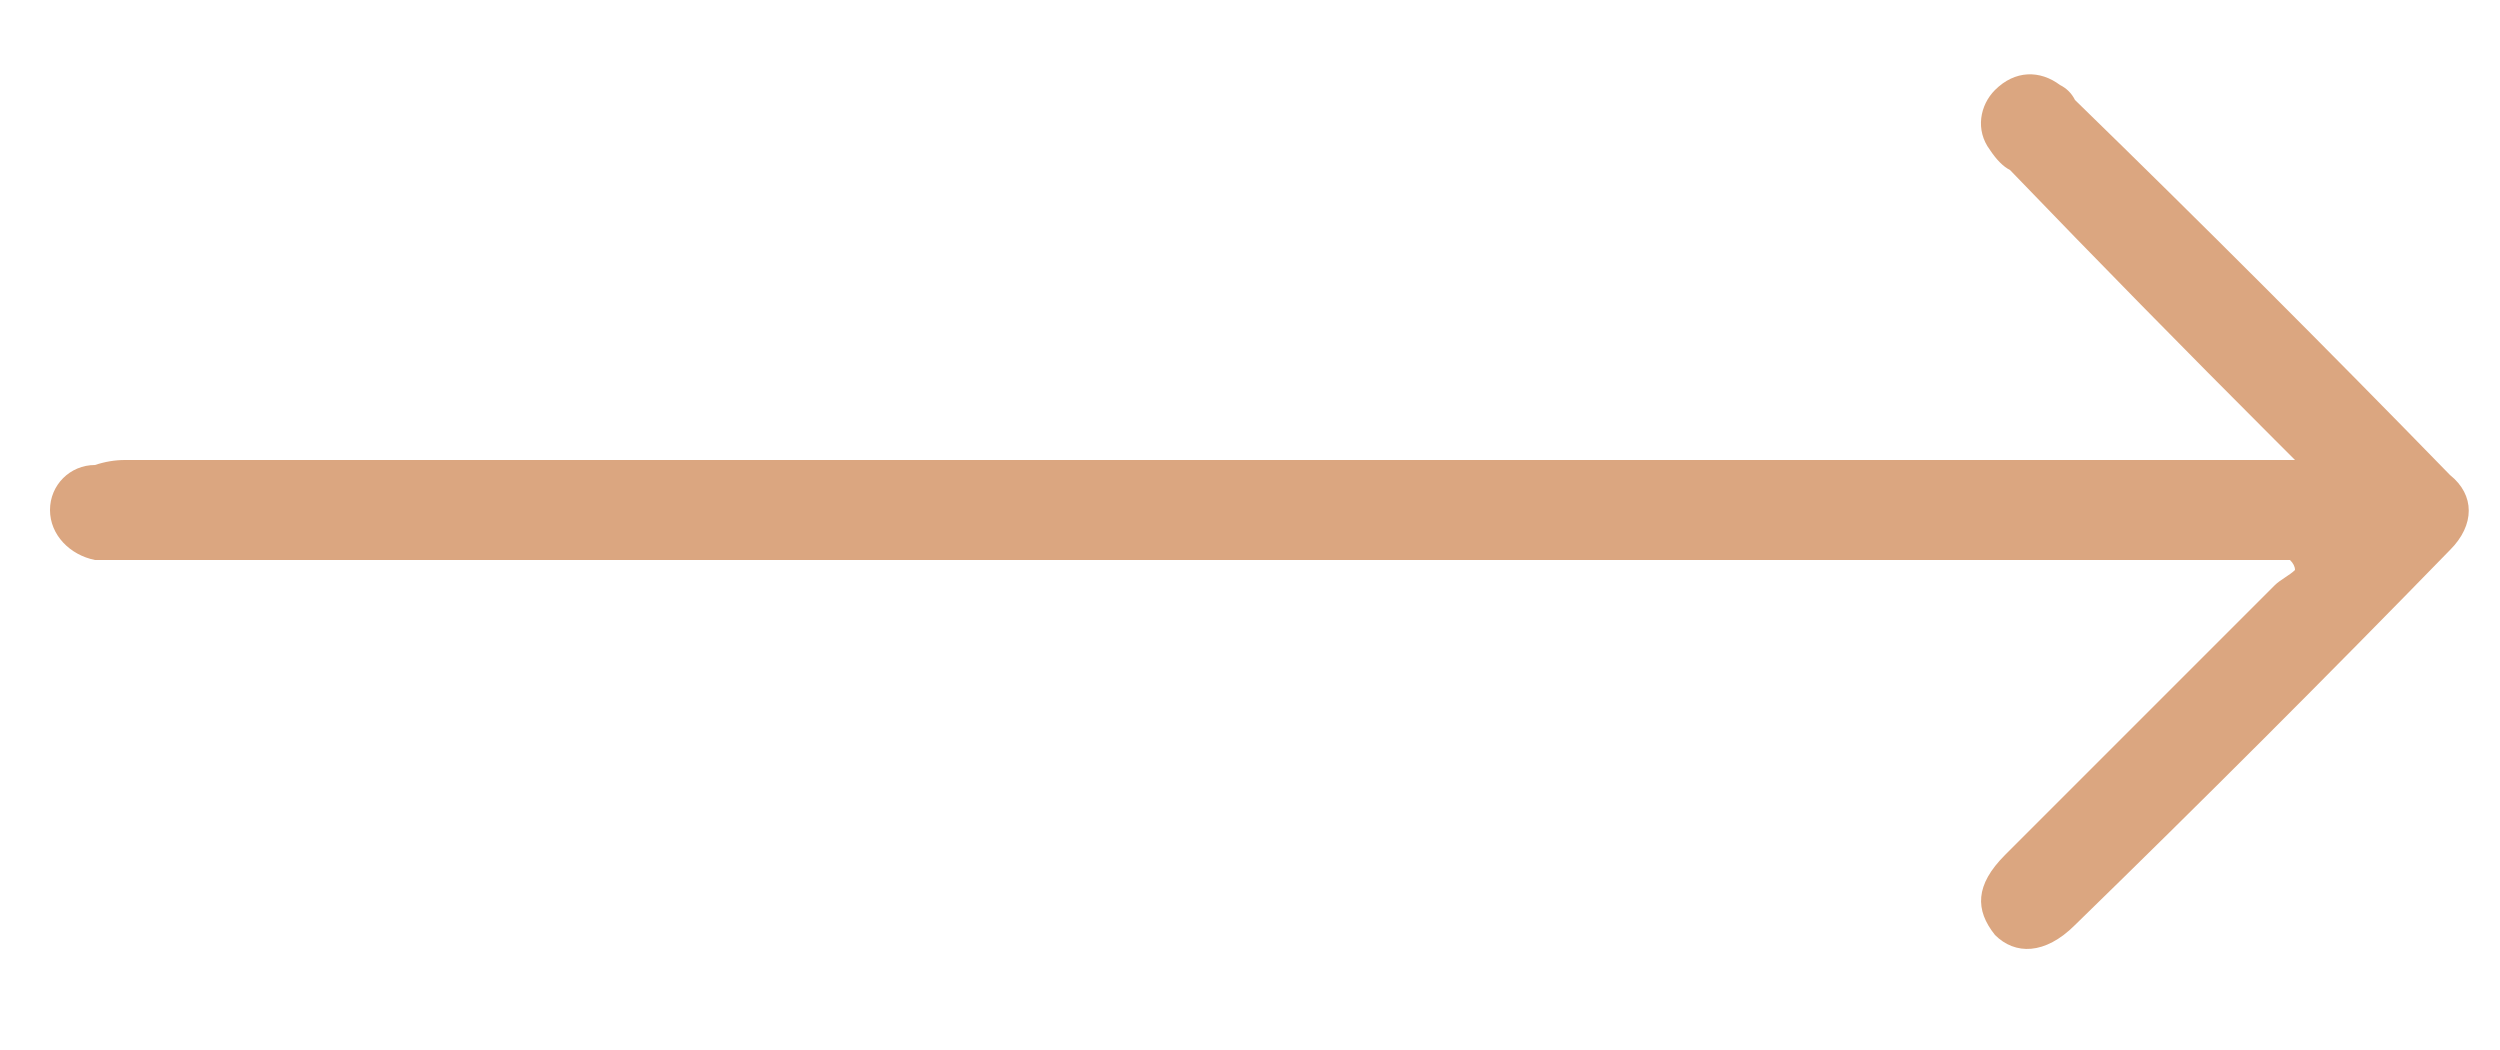 <svg version="1.2" xmlns="http://www.w3.org/2000/svg" viewBox="0 0 50 21" width="50" height="21">
	<title>Learn More Botton (1)-svg</title>
	<style>
		.s0 { fill: #dba680 } 
	</style>
	<path class="s0" d="m45.8 11.2h-0.6q-21.3 0-42.6 0-0.4 0-0.7 0c-0.5-0.1-0.9-0.5-0.9-1 0-0.5 0.4-0.9 0.9-0.9q0.3-0.1 0.6-0.1 21.4 0 42.7 0c0.2 0 0.4 0 0.7 0-0.2-0.2-0.3-0.3-0.4-0.4q-2.7-2.7-5.3-5.4-0.2-0.1-0.4-0.4c-0.3-0.4-0.2-0.9 0.1-1.2 0.4-0.4 0.9-0.4 1.3-0.1q0.2 0.1 0.3 0.3 3.8 3.7 7.5 7.5c0.5 0.4 0.5 1 0 1.5q-3.7 3.8-7.5 7.5c-0.6 0.6-1.2 0.6-1.6 0.2-0.4-0.5-0.4-1 0.2-1.6q2.7-2.7 5.4-5.4c0.1-0.1 0.3-0.2 0.4-0.3q0-0.1-0.1-0.2z"/>
</svg>